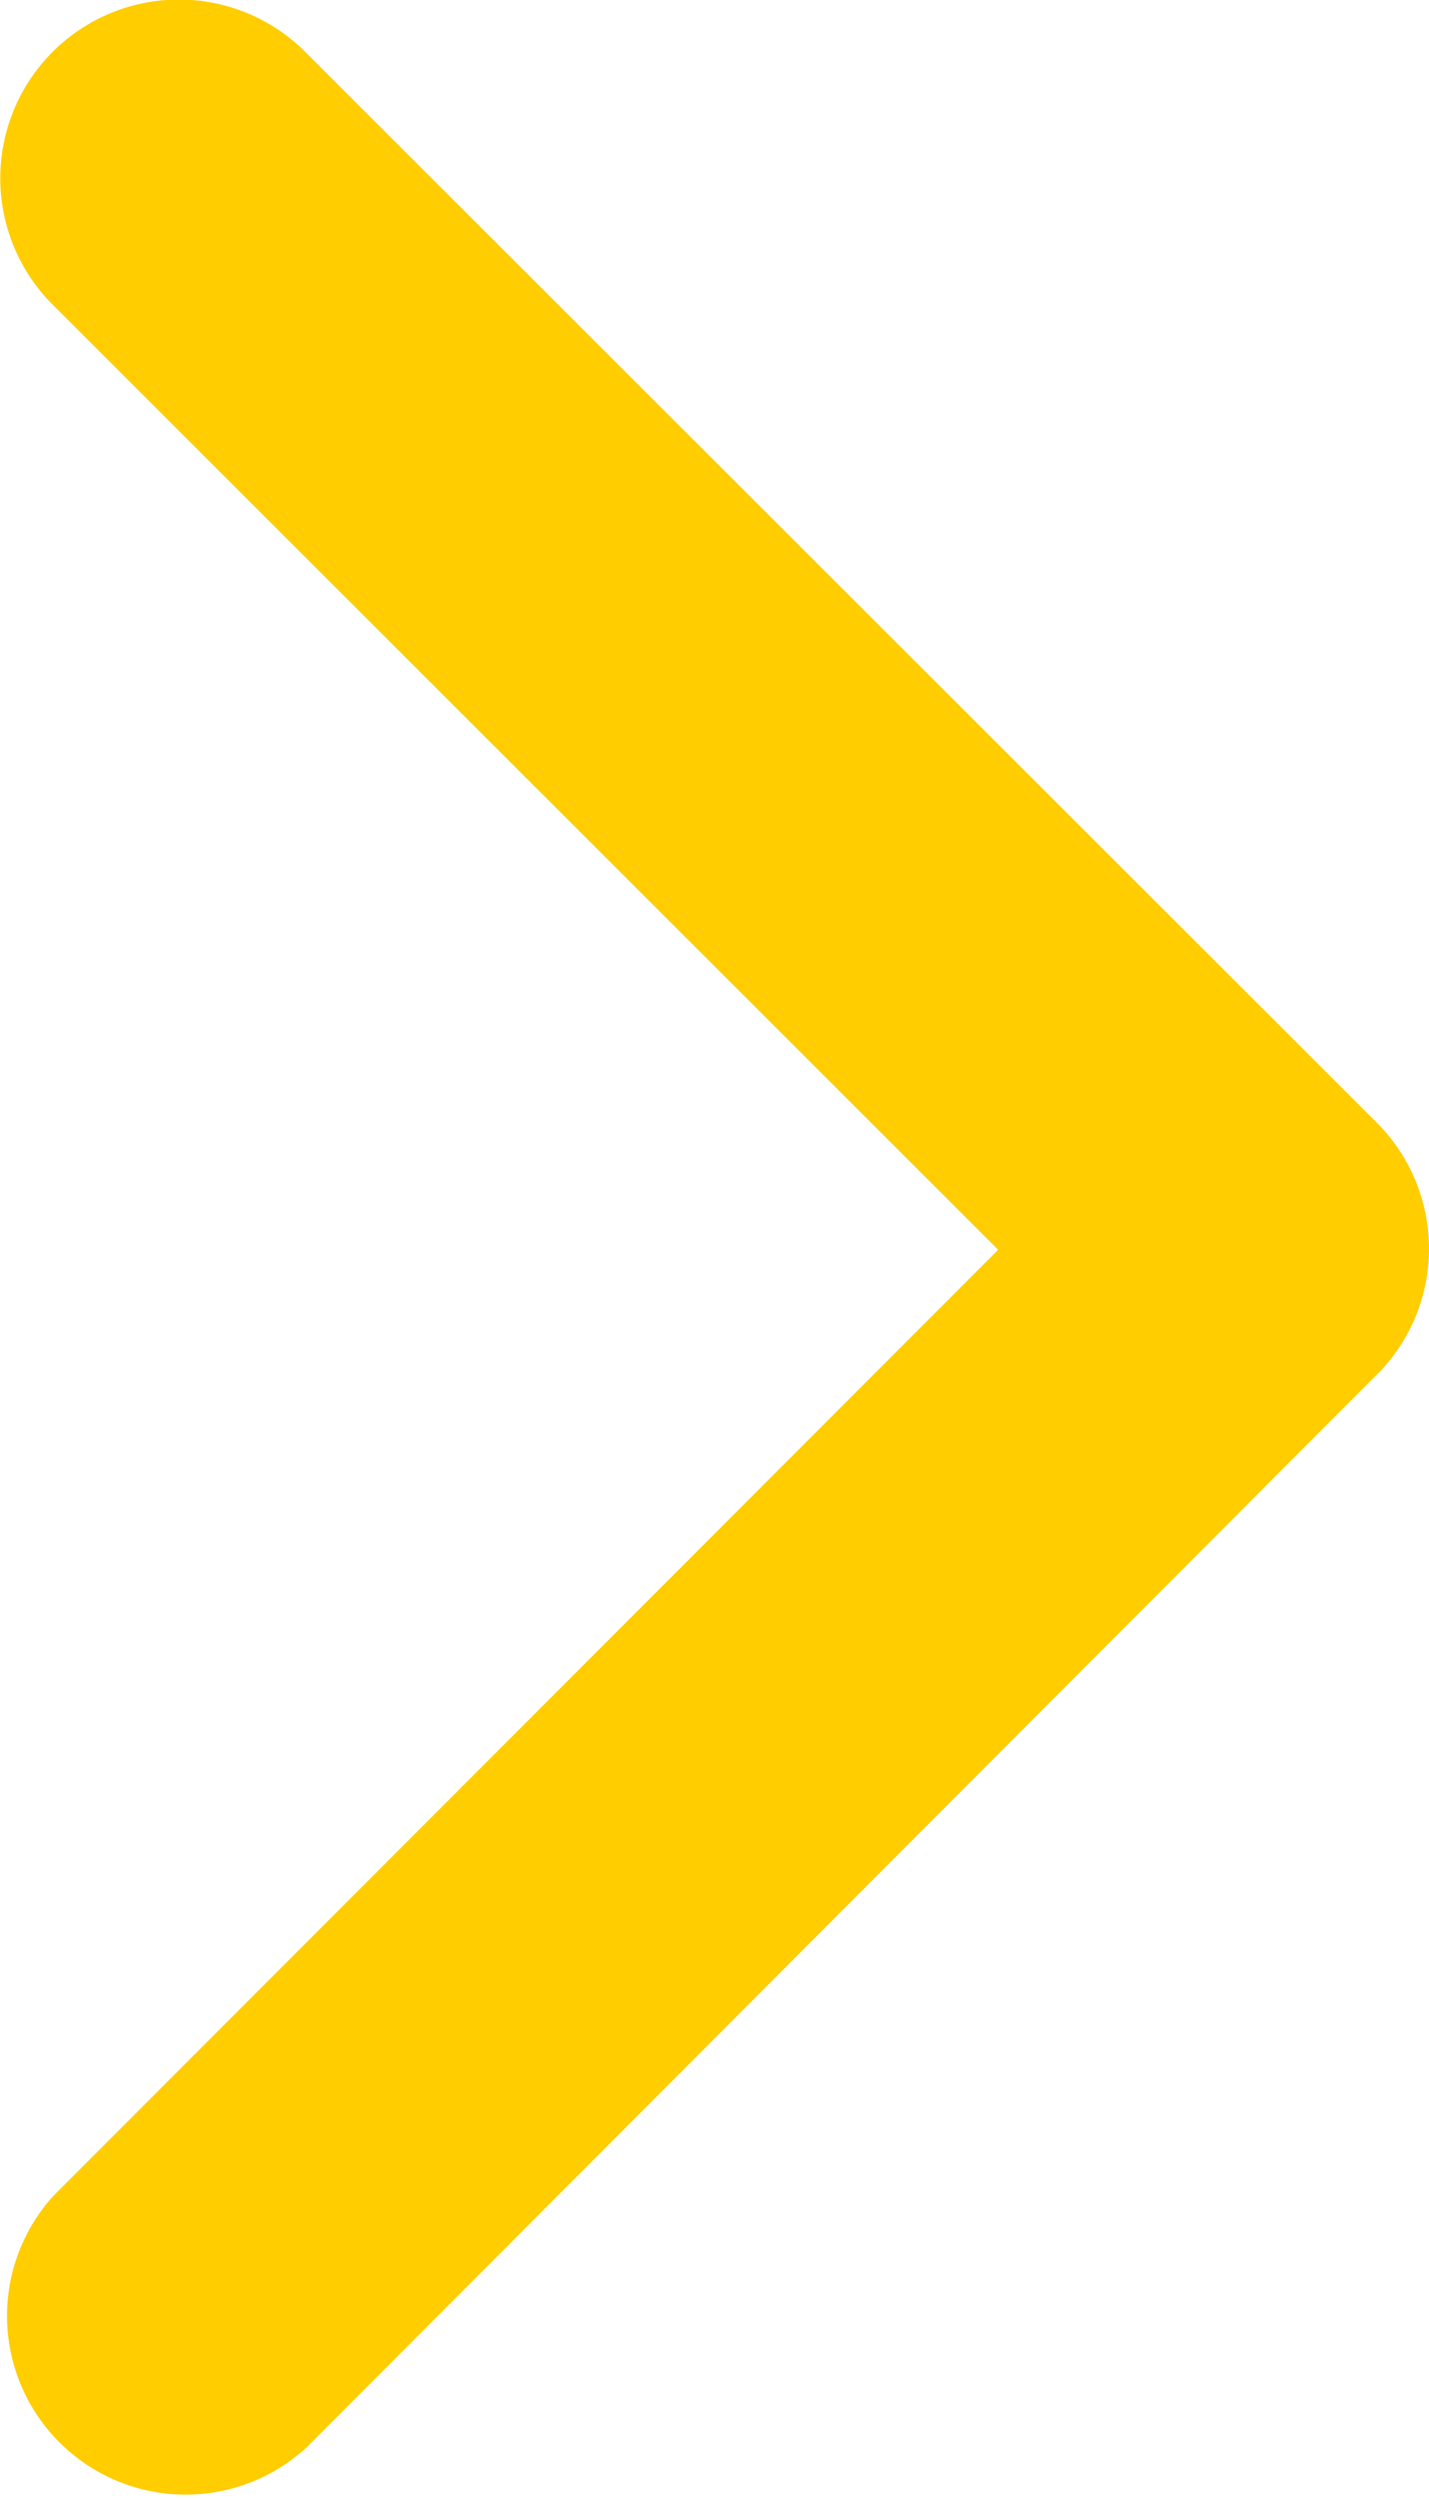 <svg xmlns="http://www.w3.org/2000/svg" width="11.721" height="20.5" viewBox="0 0 11.721 20.5"><path d="M19.438,16.441,11.681,8.69a1.465,1.465,0,1,1,2.075-2.069L22.545,15.4a1.462,1.462,0,0,1,.043,2.02l-8.825,8.843A1.465,1.465,0,0,1,11.687,24.2Z" transform="translate(-11.251 -6.194)" fill="#FFCD00"/></svg>
